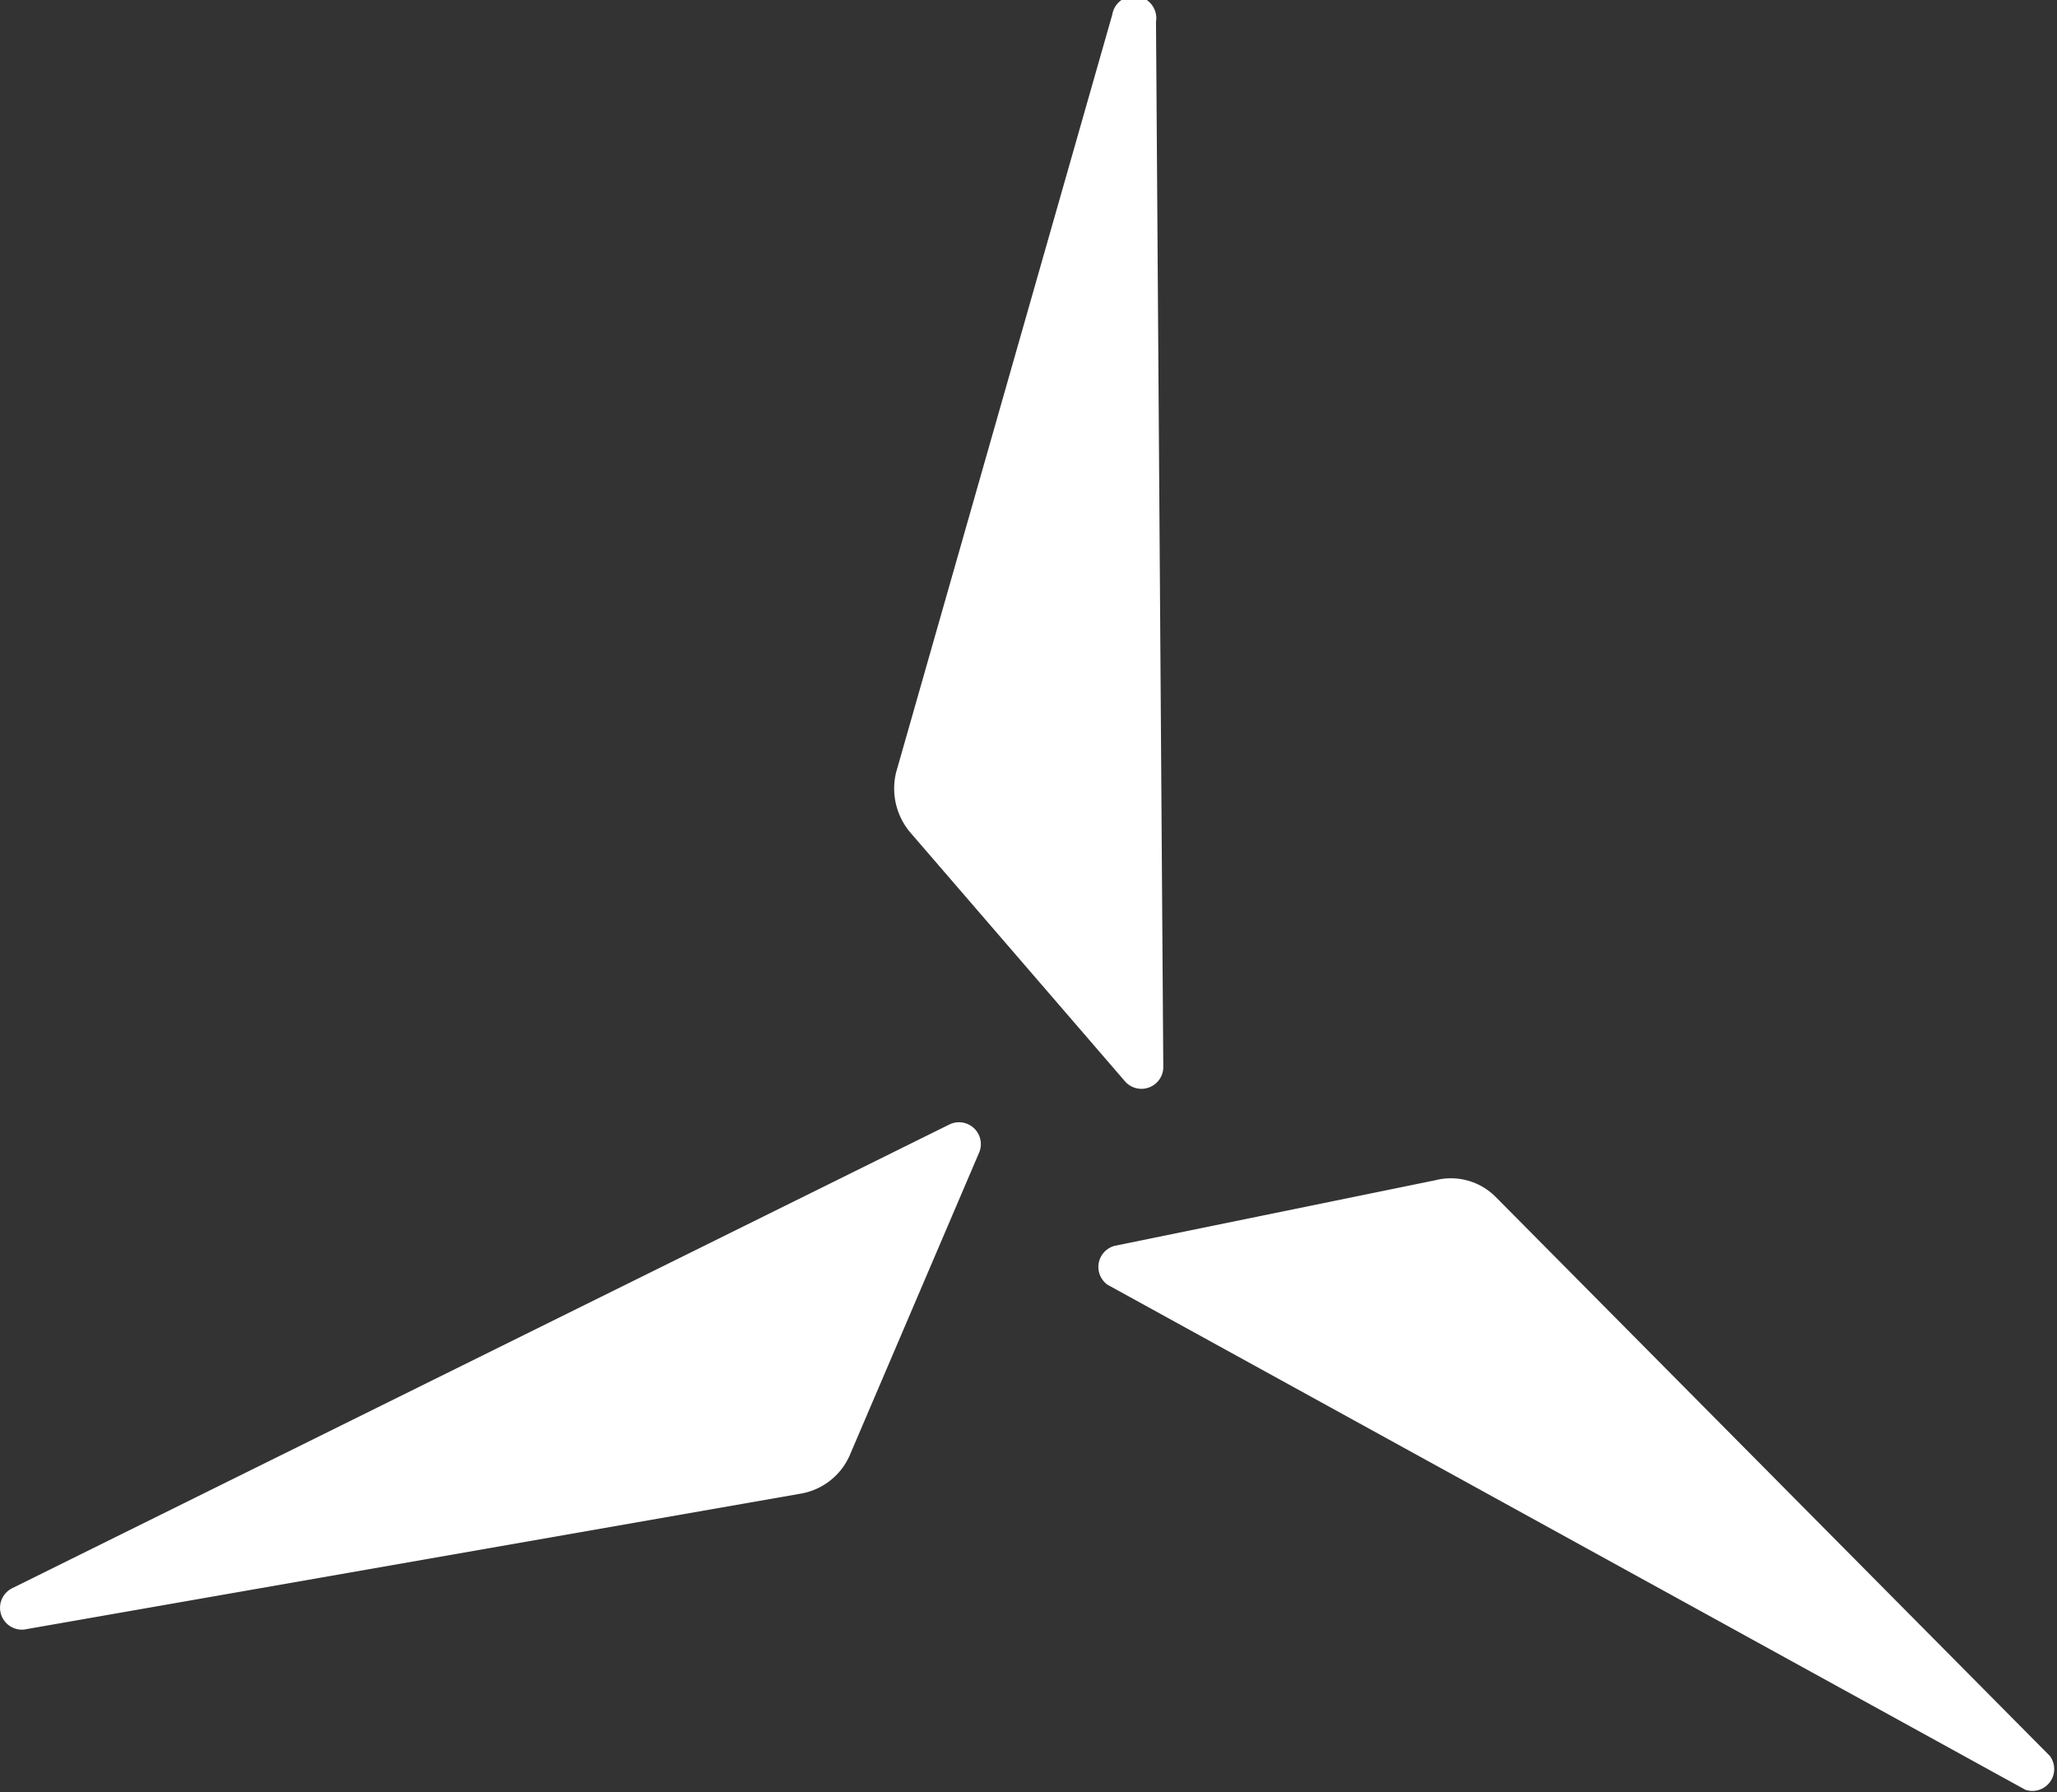<svg xmlns="http://www.w3.org/2000/svg" width="84.7" height="73.8" viewBox="0 0 84.7 73.8">
  <rect x="0" y="0" width="84.7" height="73.8" fill="#333333" stroke="none"/>
  <g>
    <path d="M45.6,52.9,83.4,73.7a.9.9,0,0,0,1-1.4l-22.8-23a2.6,2.6,0,0,0-2.5-.7L45.9,51.3A.9.9,0,0,0,45.6,52.9Z" style="fill: #fff"/>
    <path d="M47.9,43.9,47.6.9A.9.9,0,0,0,45.8.6L36.9,31.8a2.8,2.8,0,0,0,.6,2.5l8.8,10.2A.9.9,0,0,0,47.9,43.9Z" style="fill: #fff"/>
    <path d="M39.1,46.3.5,65.4A.9.9,0,0,0,1,67.1l32-5.6a2.7,2.7,0,0,0,2-1.6l5.3-12.4A.9.9,0,0,0,39.1,46.3Z" style="fill: #fff"/>
  </g>
</svg>

